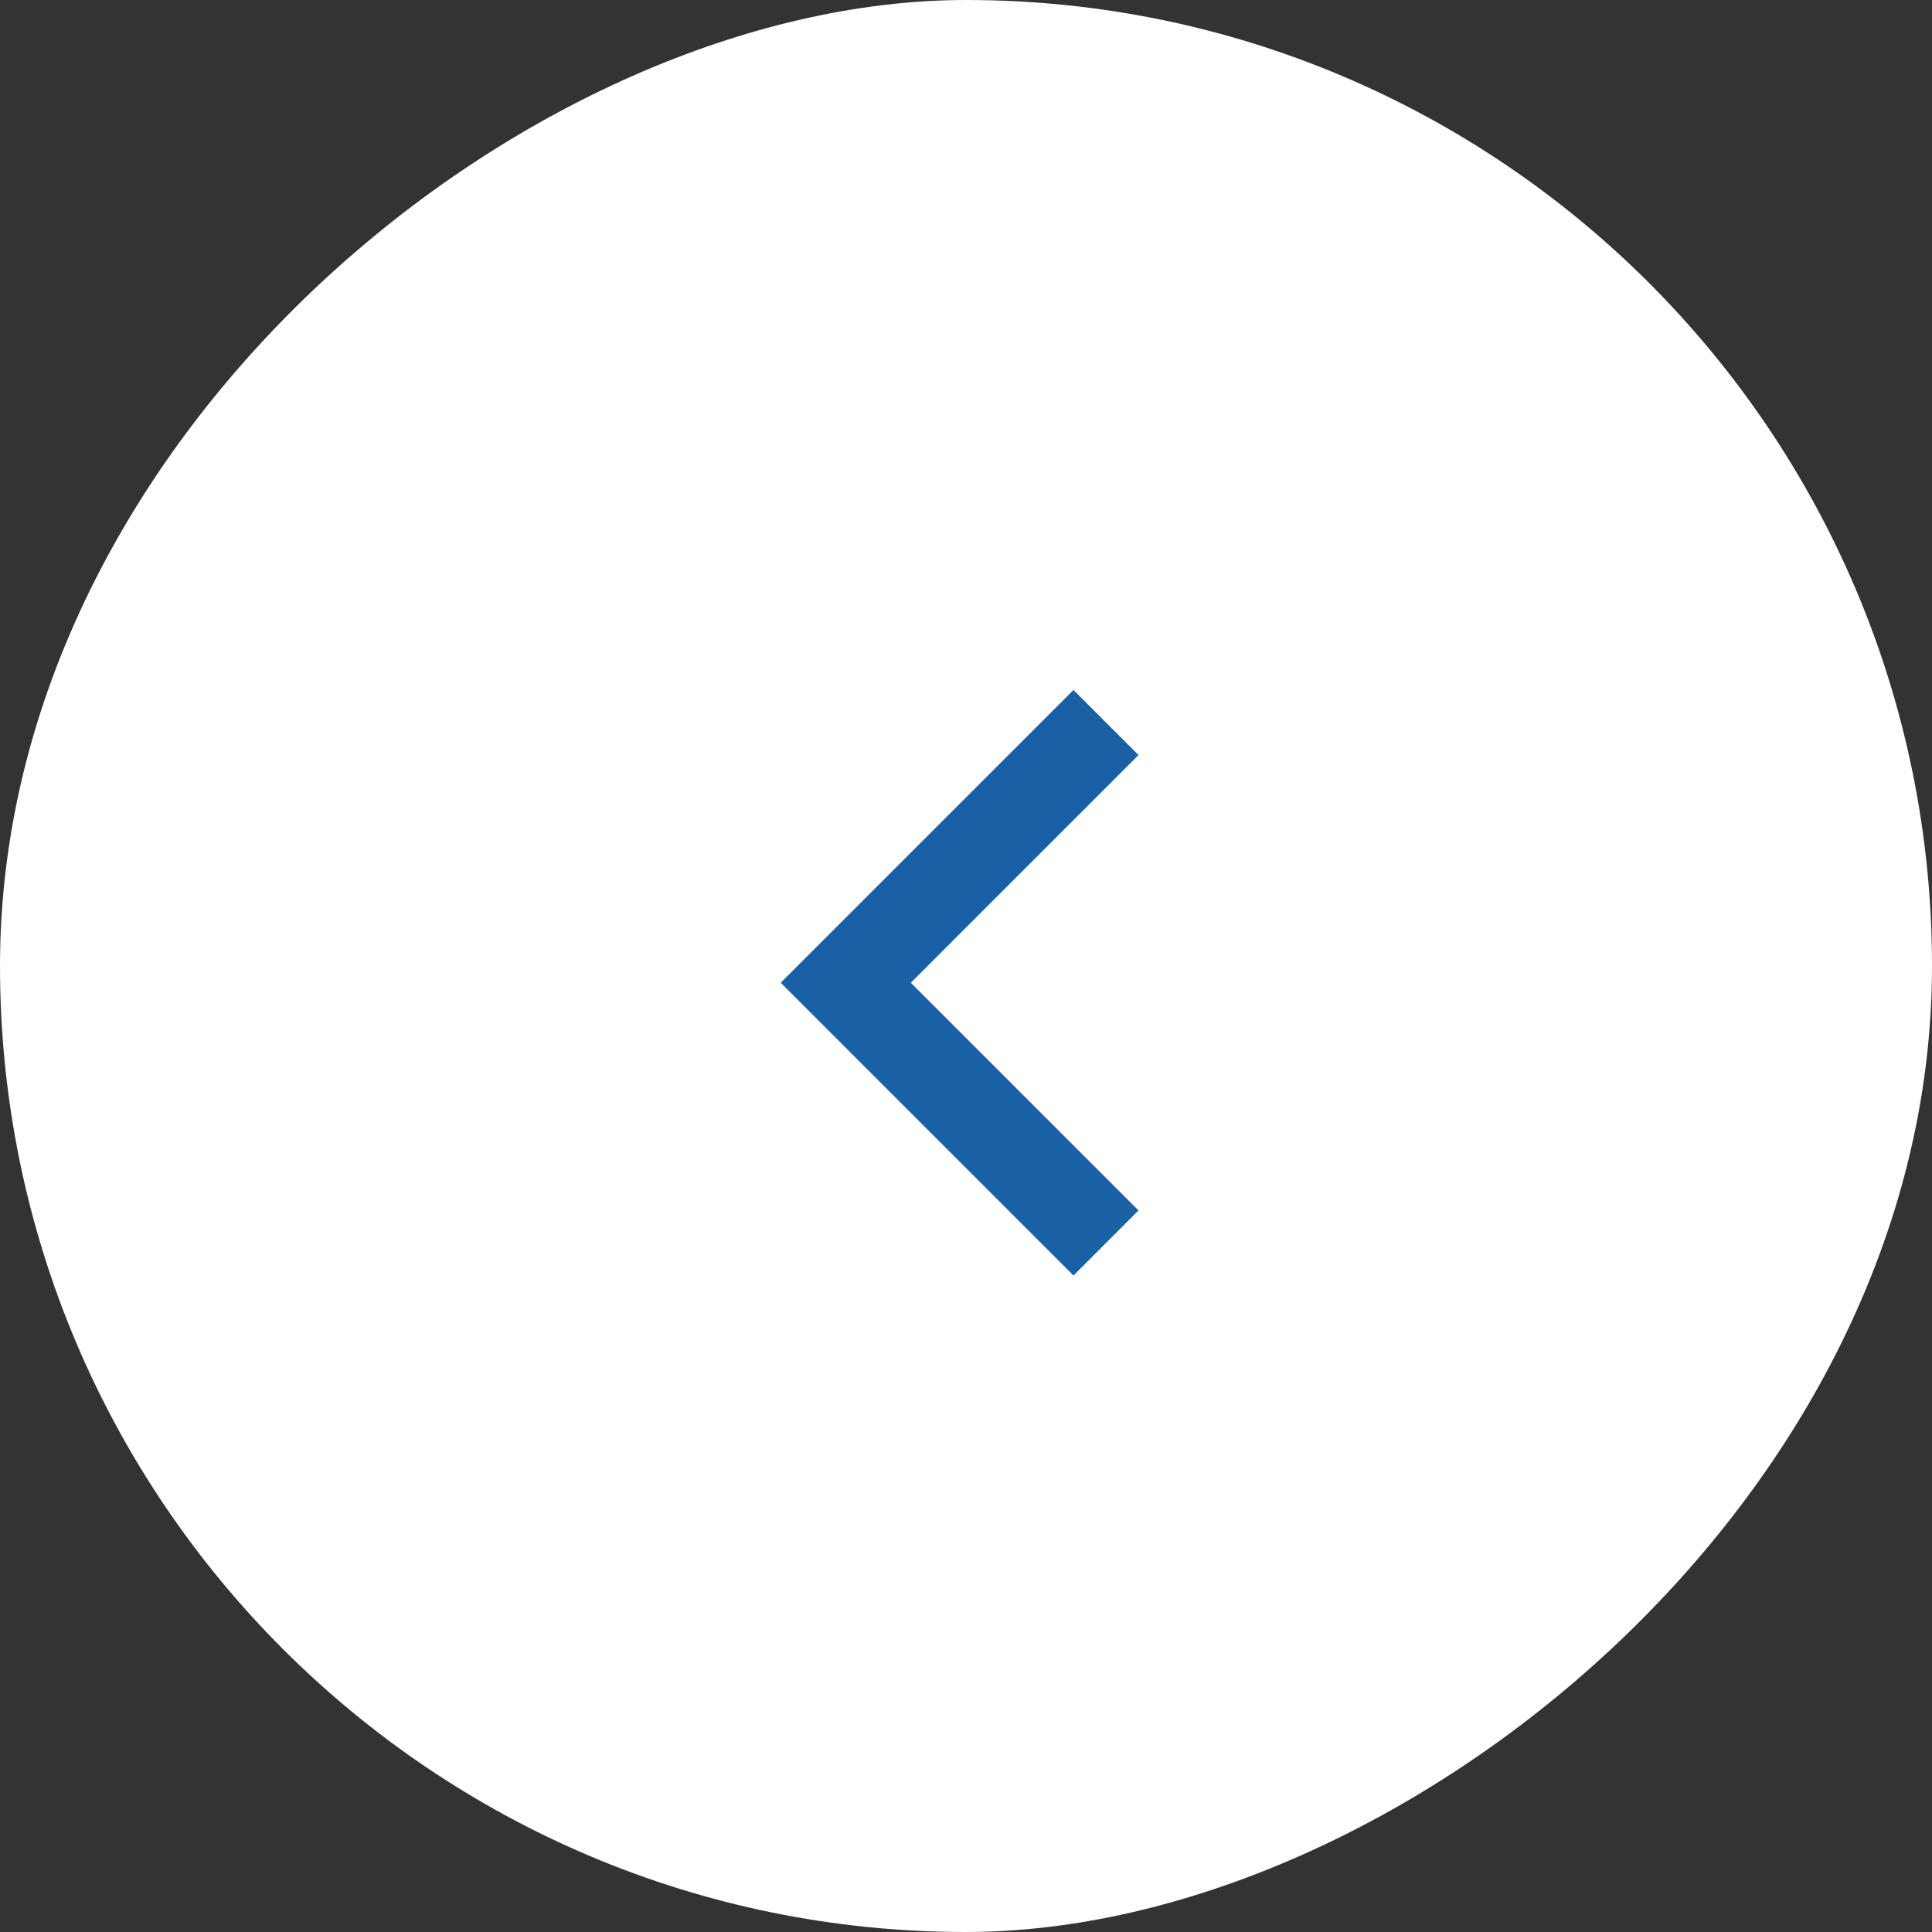 <svg width="56" height="56" viewBox="0 0 56 56" fill="none" xmlns="http://www.w3.org/2000/svg">
<rect x="0" y="0" width="56" height="56" fill="#333333" stroke="none"/>
<rect x="56" width="56" height="56" rx="28" transform="rotate(90 56 0)" fill="white"/>
<path d="M26.4 28.485L33 21.885L31.115 20L22.629 28.485L31.115 36.971L33 35.085L26.4 28.485Z" fill="#1B5FA5"/>
</svg>

